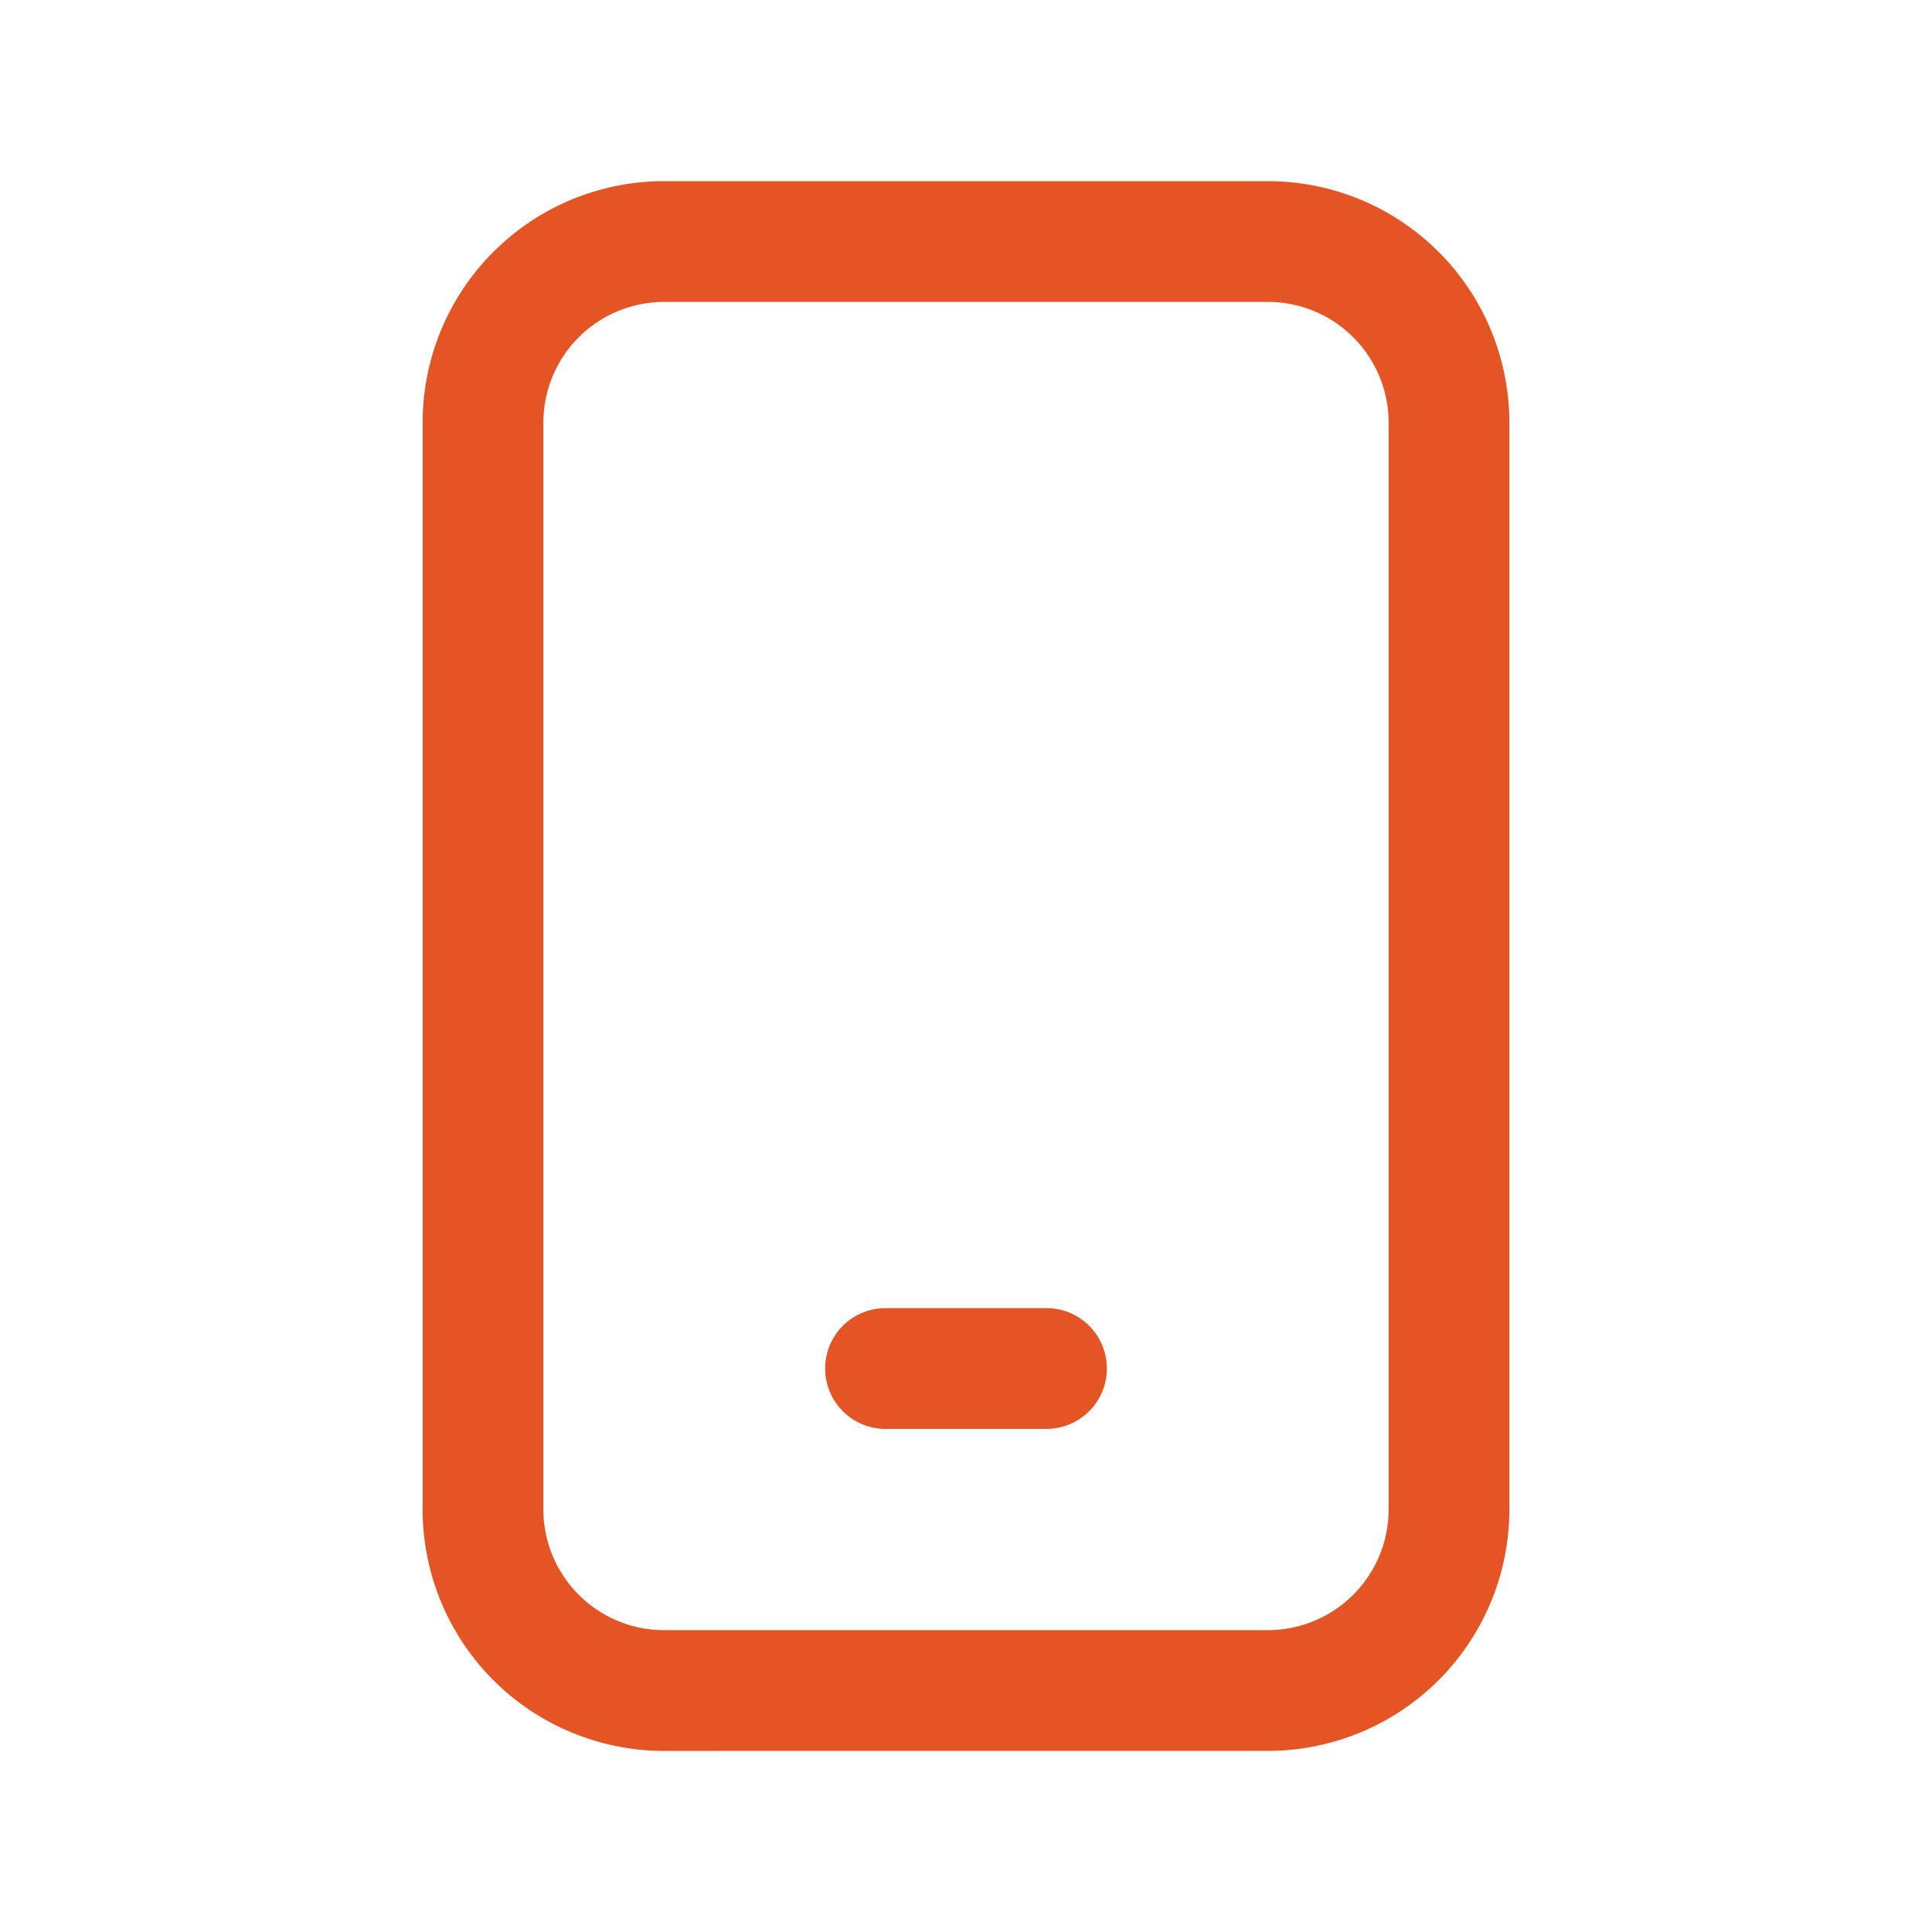 <svg width="50" height="50" viewBox="0 0 50 50" fill="none" xmlns="http://www.w3.org/2000/svg"><path d="M22.917 35.417h4.166m-9.895 8.333h15.625a4.688 4.688 0 0 0 4.687-4.688V10.939a4.688 4.688 0 0 0-4.688-4.688H17.188a4.688 4.688 0 0 0-4.688 4.688v28.124a4.688 4.688 0 0 0 4.688 4.688Z" stroke="#E45424" stroke-width="3.125" stroke-linecap="round"/></svg>